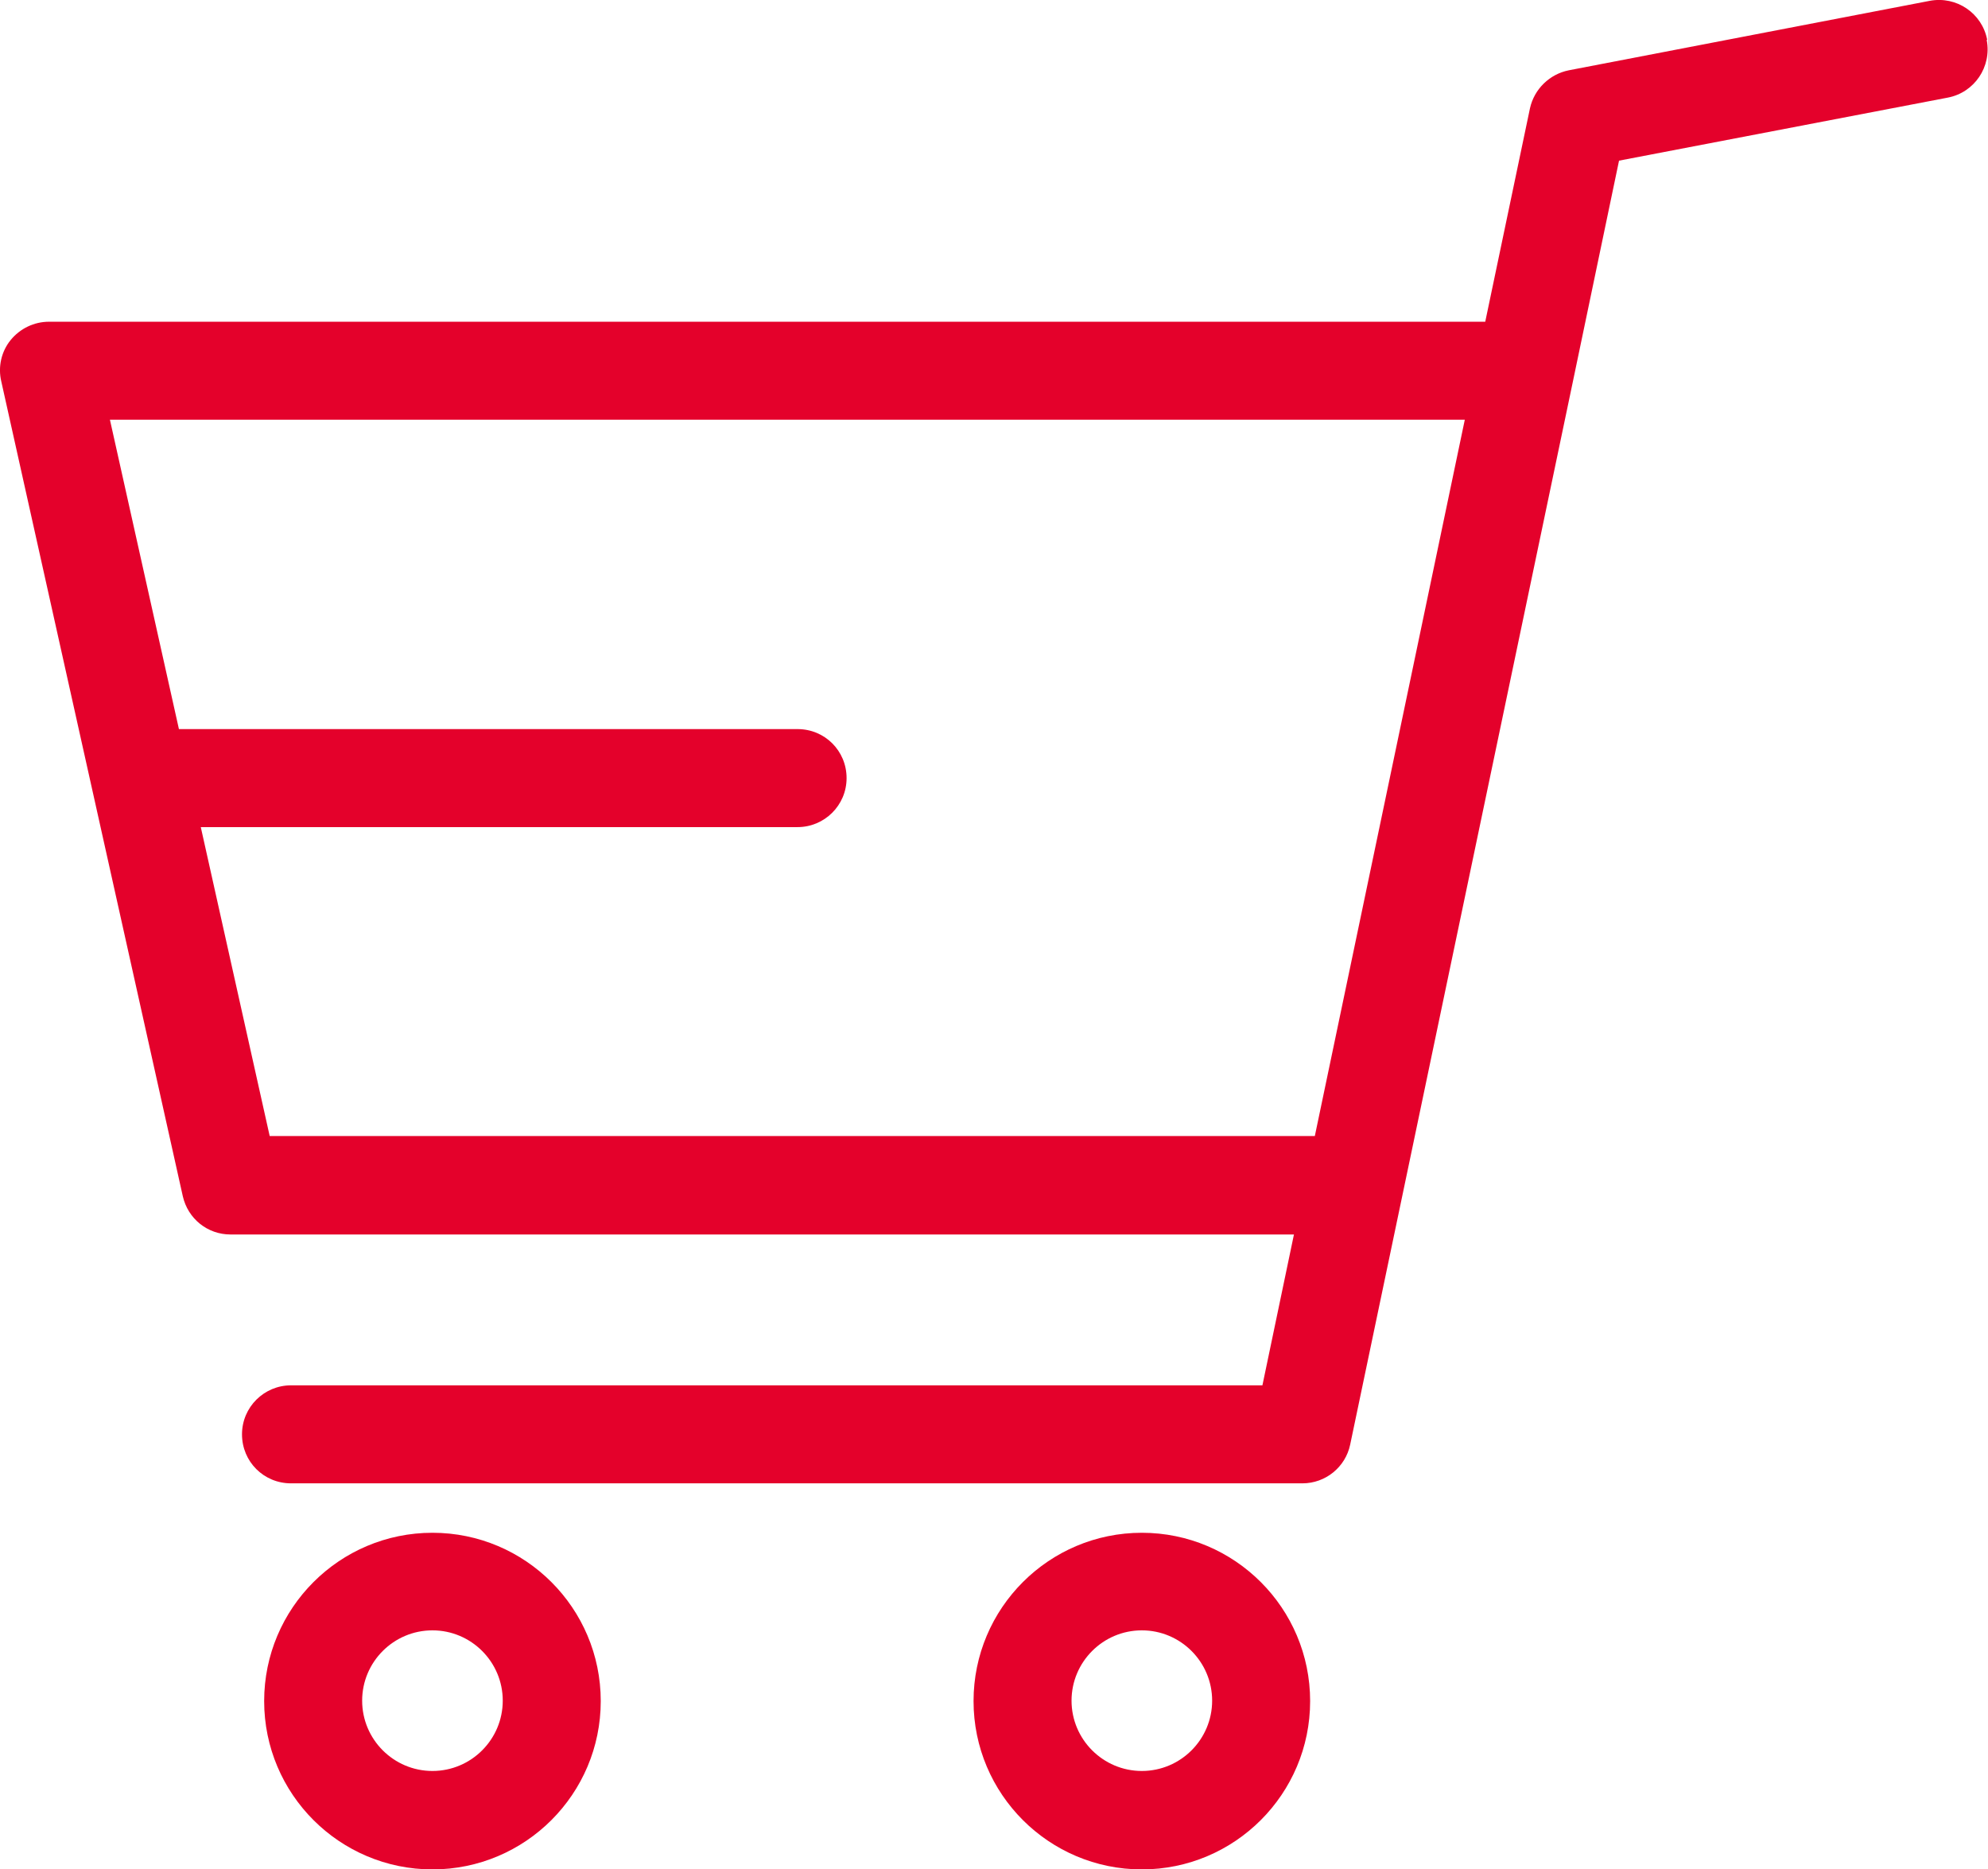 <?xml version="1.0" encoding="UTF-8"?><svg xmlns="http://www.w3.org/2000/svg" viewBox="0 0 46.66 43.86"><defs><style>.d{fill:#e4012b;}</style></defs><g id="a"/><g id="b"><g id="c"><g><path class="d" d="M10.15,35.97c-2.18,0-3.95,1.77-3.95,3.95s1.77,3.95,3.95,3.95,3.95-1.77,3.95-3.95-1.77-3.95-3.95-3.95Zm0,5.59c-.91,0-1.65-.74-1.65-1.65s.74-1.65,1.65-1.65,1.65,.74,1.65,1.65-.74,1.65-1.65,1.65Z"/><path class="d" d="M26.8,35.97c-2.18,0-3.95,1.77-3.95,3.95s1.77,3.95,3.95,3.95,3.95-1.77,3.95-3.95-1.77-3.95-3.95-3.95Zm0,5.59c-.91,0-1.65-.74-1.65-1.65s.74-1.65,1.65-1.65,1.65,.74,1.65,1.65-.74,1.65-1.65,1.65Z"/><path class="d" d="M46.64,.93c-.12-.62-.72-1.03-1.35-.91l-8.47,1.63c-.45,.09-.81,.44-.91,.89l-1.05,5.01H1.15c-.35,0-.68,.16-.9,.43-.22,.27-.3,.63-.22,.97L4.29,28.07c.12,.53,.58,.9,1.12,.9H30.37l-.74,3.54H6.83c-.63,0-1.15,.51-1.15,1.15s.51,1.15,1.15,1.15H30.57c.54,0,1.01-.38,1.12-.91l5.23-24.96h0l1.08-5.17,7.72-1.48c.62-.12,1.03-.72,.91-1.35Zm-15.78,25.73H6.33L2.58,9.85h31.8l-3.52,16.81M3.82,19.41h14.9c.63,0,1.15-.51,1.15-1.15s-.51-1.15-1.15-1.15H3.72"/></g></g></g></svg>